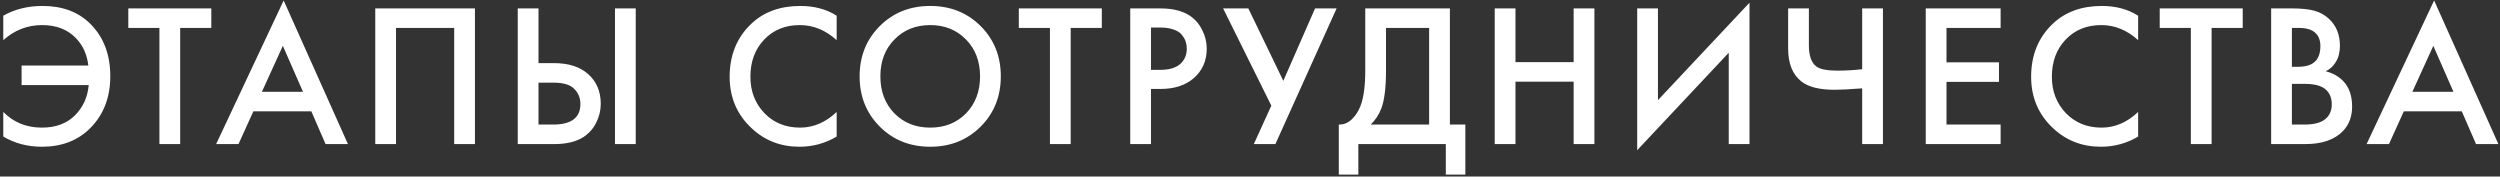 <?xml version="1.0" encoding="UTF-8"?> <svg xmlns="http://www.w3.org/2000/svg" width="694" height="49" viewBox="0 0 694 49" fill="none"><rect x="0" y="0" width="694" height="49" fill="#333333" stroke="none"/> <path d="M0.911 11.142V4.365C4.074 2.558 7.707 1.654 11.811 1.654C17.308 1.654 21.712 3.292 25.026 6.567C28.753 10.257 30.616 15.114 30.616 21.138C30.616 27.049 28.753 31.868 25.026 35.595C21.599 39.021 17.138 40.734 11.641 40.734C7.65 40.734 4.074 39.793 0.911 37.91V31.077C3.773 33.976 7.349 35.426 11.641 35.426C15.482 35.426 18.531 34.296 20.79 32.037C23.049 29.778 24.329 26.973 24.63 23.623H5.994V18.201H24.517C24.178 15.152 23.03 12.61 21.072 10.577C18.738 8.168 15.613 6.963 11.698 6.963C7.632 6.963 4.036 8.356 0.911 11.142ZM58.658 7.753H50.017V40H44.257V7.753H35.617V2.332H58.658V7.753ZM90.379 40L86.426 30.908H70.331L66.208 40H59.996L78.745 0.129L96.591 40H90.379ZM72.703 25.486H84.11L78.519 12.723L72.703 25.486ZM104.173 2.332H131.845V40H126.085V7.753H109.933V40H104.173V2.332ZM143.727 40V2.332H149.487V17.523H153.779C157.807 17.523 160.951 18.521 163.21 20.517C165.582 22.587 166.768 25.354 166.768 28.818C166.768 30.625 166.354 32.357 165.525 34.014C164.735 35.633 163.586 36.95 162.081 37.967C160.047 39.322 157.299 40 153.835 40H143.727ZM149.487 22.945V34.578H153.553C158.598 34.578 161.12 32.677 161.12 28.875C161.12 27.218 160.556 25.825 159.426 24.696C158.334 23.529 156.414 22.945 153.666 22.945H149.487ZM170.721 2.332H176.481V40H170.721V2.332ZM232.257 4.365V11.142C229.17 8.356 225.762 6.963 222.035 6.963C217.969 6.963 214.656 8.318 212.096 11.029C209.573 13.702 208.312 17.128 208.312 21.307C208.312 25.336 209.611 28.705 212.209 31.416C214.806 34.089 218.101 35.426 222.092 35.426C225.819 35.426 229.207 33.976 232.257 31.077V37.91C229.094 39.793 225.649 40.734 221.922 40.734C216.689 40.734 212.246 39.002 208.594 35.539C204.566 31.774 202.552 27.03 202.552 21.307C202.552 15.283 204.566 10.37 208.594 6.567C212.058 3.292 216.595 1.654 222.204 1.654C226.082 1.654 229.433 2.558 232.257 4.365ZM244.222 7.245C247.949 3.518 252.618 1.654 258.227 1.654C263.837 1.654 268.506 3.518 272.233 7.245C275.96 10.972 277.824 15.622 277.824 21.194C277.824 26.766 275.96 31.416 272.233 35.143C268.506 38.87 263.837 40.734 258.227 40.734C252.618 40.734 247.949 38.87 244.222 35.143C240.494 31.416 238.631 26.766 238.631 21.194C238.631 15.622 240.494 10.972 244.222 7.245ZM248.288 31.472C250.886 34.108 254.199 35.426 258.227 35.426C262.256 35.426 265.569 34.108 268.167 31.472C270.764 28.799 272.063 25.373 272.063 21.194C272.063 17.015 270.764 13.608 268.167 10.972C265.569 8.299 262.256 6.963 258.227 6.963C254.199 6.963 250.886 8.299 248.288 10.972C245.69 13.608 244.391 17.015 244.391 21.194C244.391 25.373 245.69 28.799 248.288 31.472ZM305.863 7.753H297.223V40H291.463V7.753H282.822V2.332H305.863V7.753ZM313.755 2.332H322.056C325.52 2.332 328.269 3.01 330.302 4.365C331.808 5.382 332.956 6.718 333.747 8.375C334.575 9.994 334.989 11.707 334.989 13.514C334.989 16.902 333.765 19.651 331.318 21.759C329.022 23.717 325.953 24.696 322.113 24.696H319.515V40H313.755V2.332ZM319.515 7.64V19.387H322.113C324.522 19.387 326.348 18.86 327.591 17.806C328.833 16.714 329.454 15.264 329.454 13.457C329.454 12.817 329.36 12.215 329.172 11.65C329.022 11.085 328.702 10.483 328.212 9.843C327.76 9.165 327.007 8.638 325.953 8.262C324.899 7.848 323.6 7.64 322.056 7.64H319.515ZM339.533 2.332H346.536L356.25 22.437L365.059 2.332H371.046L354.047 40H348.061L352.918 29.326L339.533 2.332ZM378.994 2.332H402.487V34.578H406.779V48.471H401.358V40H377.074V48.471H371.652V34.578C372.932 34.616 374.1 34.164 375.154 33.223C376.208 32.244 377.036 31.002 377.639 29.496C378.542 27.199 378.994 23.905 378.994 19.613V2.332ZM384.754 7.753V19.613C384.754 24.319 384.321 27.82 383.455 30.117C382.778 31.849 381.799 33.336 380.519 34.578H396.727V7.753H384.754ZM420.694 2.332V17.241H436.845V2.332H442.606V40H436.845V22.663H420.694V40H414.933V2.332H420.694ZM479.9 40V14.643L454.487 41.694V2.332H460.247V27.802L485.661 0.751V40H479.9ZM516.942 40V24.526C513.516 24.79 510.956 24.922 509.262 24.922C505.083 24.922 502.014 24.15 500.057 22.606C497.609 20.686 496.386 17.636 496.386 13.457V2.332H502.146V12.61C502.146 15.434 502.824 17.373 504.179 18.427C505.196 19.218 507.191 19.613 510.166 19.613C512.312 19.613 514.57 19.481 516.942 19.218V2.332H522.703V40H516.942ZM555.37 2.332V7.753H540.348V17.297H554.918V22.719H540.348V34.578H555.37V40H534.587V2.332H555.37ZM593.546 4.365V11.142C590.459 8.356 587.052 6.963 583.324 6.963C579.258 6.963 575.945 8.318 573.385 11.029C570.862 13.702 569.601 17.128 569.601 21.307C569.601 25.336 570.9 28.705 573.498 31.416C576.096 34.089 579.39 35.426 583.381 35.426C587.108 35.426 590.497 33.976 593.546 31.077V37.91C590.384 39.793 586.939 40.734 583.211 40.734C577.978 40.734 573.536 39.002 569.884 35.539C565.855 31.774 563.841 27.03 563.841 21.307C563.841 15.283 565.855 10.37 569.884 6.567C573.347 3.292 577.884 1.654 583.494 1.654C587.372 1.654 590.722 2.558 593.546 4.365ZM622.58 7.753H613.94V40H608.179V7.753H599.539V2.332H622.58V7.753ZM630.472 2.332H636.176C638.736 2.332 640.806 2.539 642.388 2.953C643.969 3.367 645.362 4.139 646.567 5.269C648.562 7.151 649.56 9.636 649.56 12.723C649.56 14.493 649.183 15.98 648.43 17.185C647.753 18.352 646.811 19.218 645.607 19.782C647.564 20.272 649.183 21.175 650.463 22.493C652.12 24.225 652.948 26.578 652.948 29.552C652.948 32.301 652.12 34.56 650.463 36.329C648.129 38.776 644.609 40 639.903 40H630.472V2.332ZM636.232 7.753V18.54H637.983C640.091 18.54 641.653 18.05 642.67 17.072C643.649 16.13 644.138 14.7 644.138 12.78C644.138 11.236 643.687 10.031 642.783 9.165C641.804 8.224 640.279 7.753 638.209 7.753H636.232ZM636.232 23.284V34.578H639.733C642.331 34.578 644.232 34.089 645.437 33.11C646.68 32.131 647.301 30.738 647.301 28.931C647.301 27.312 646.793 25.994 645.776 24.978C644.609 23.849 642.632 23.284 639.846 23.284H636.232ZM687.347 40L683.394 30.908H667.299L663.177 40H656.964L675.714 0.129L693.559 40H687.347ZM669.671 25.486H681.079L675.488 12.723L669.671 25.486Z" fill="white"></path> </svg> 